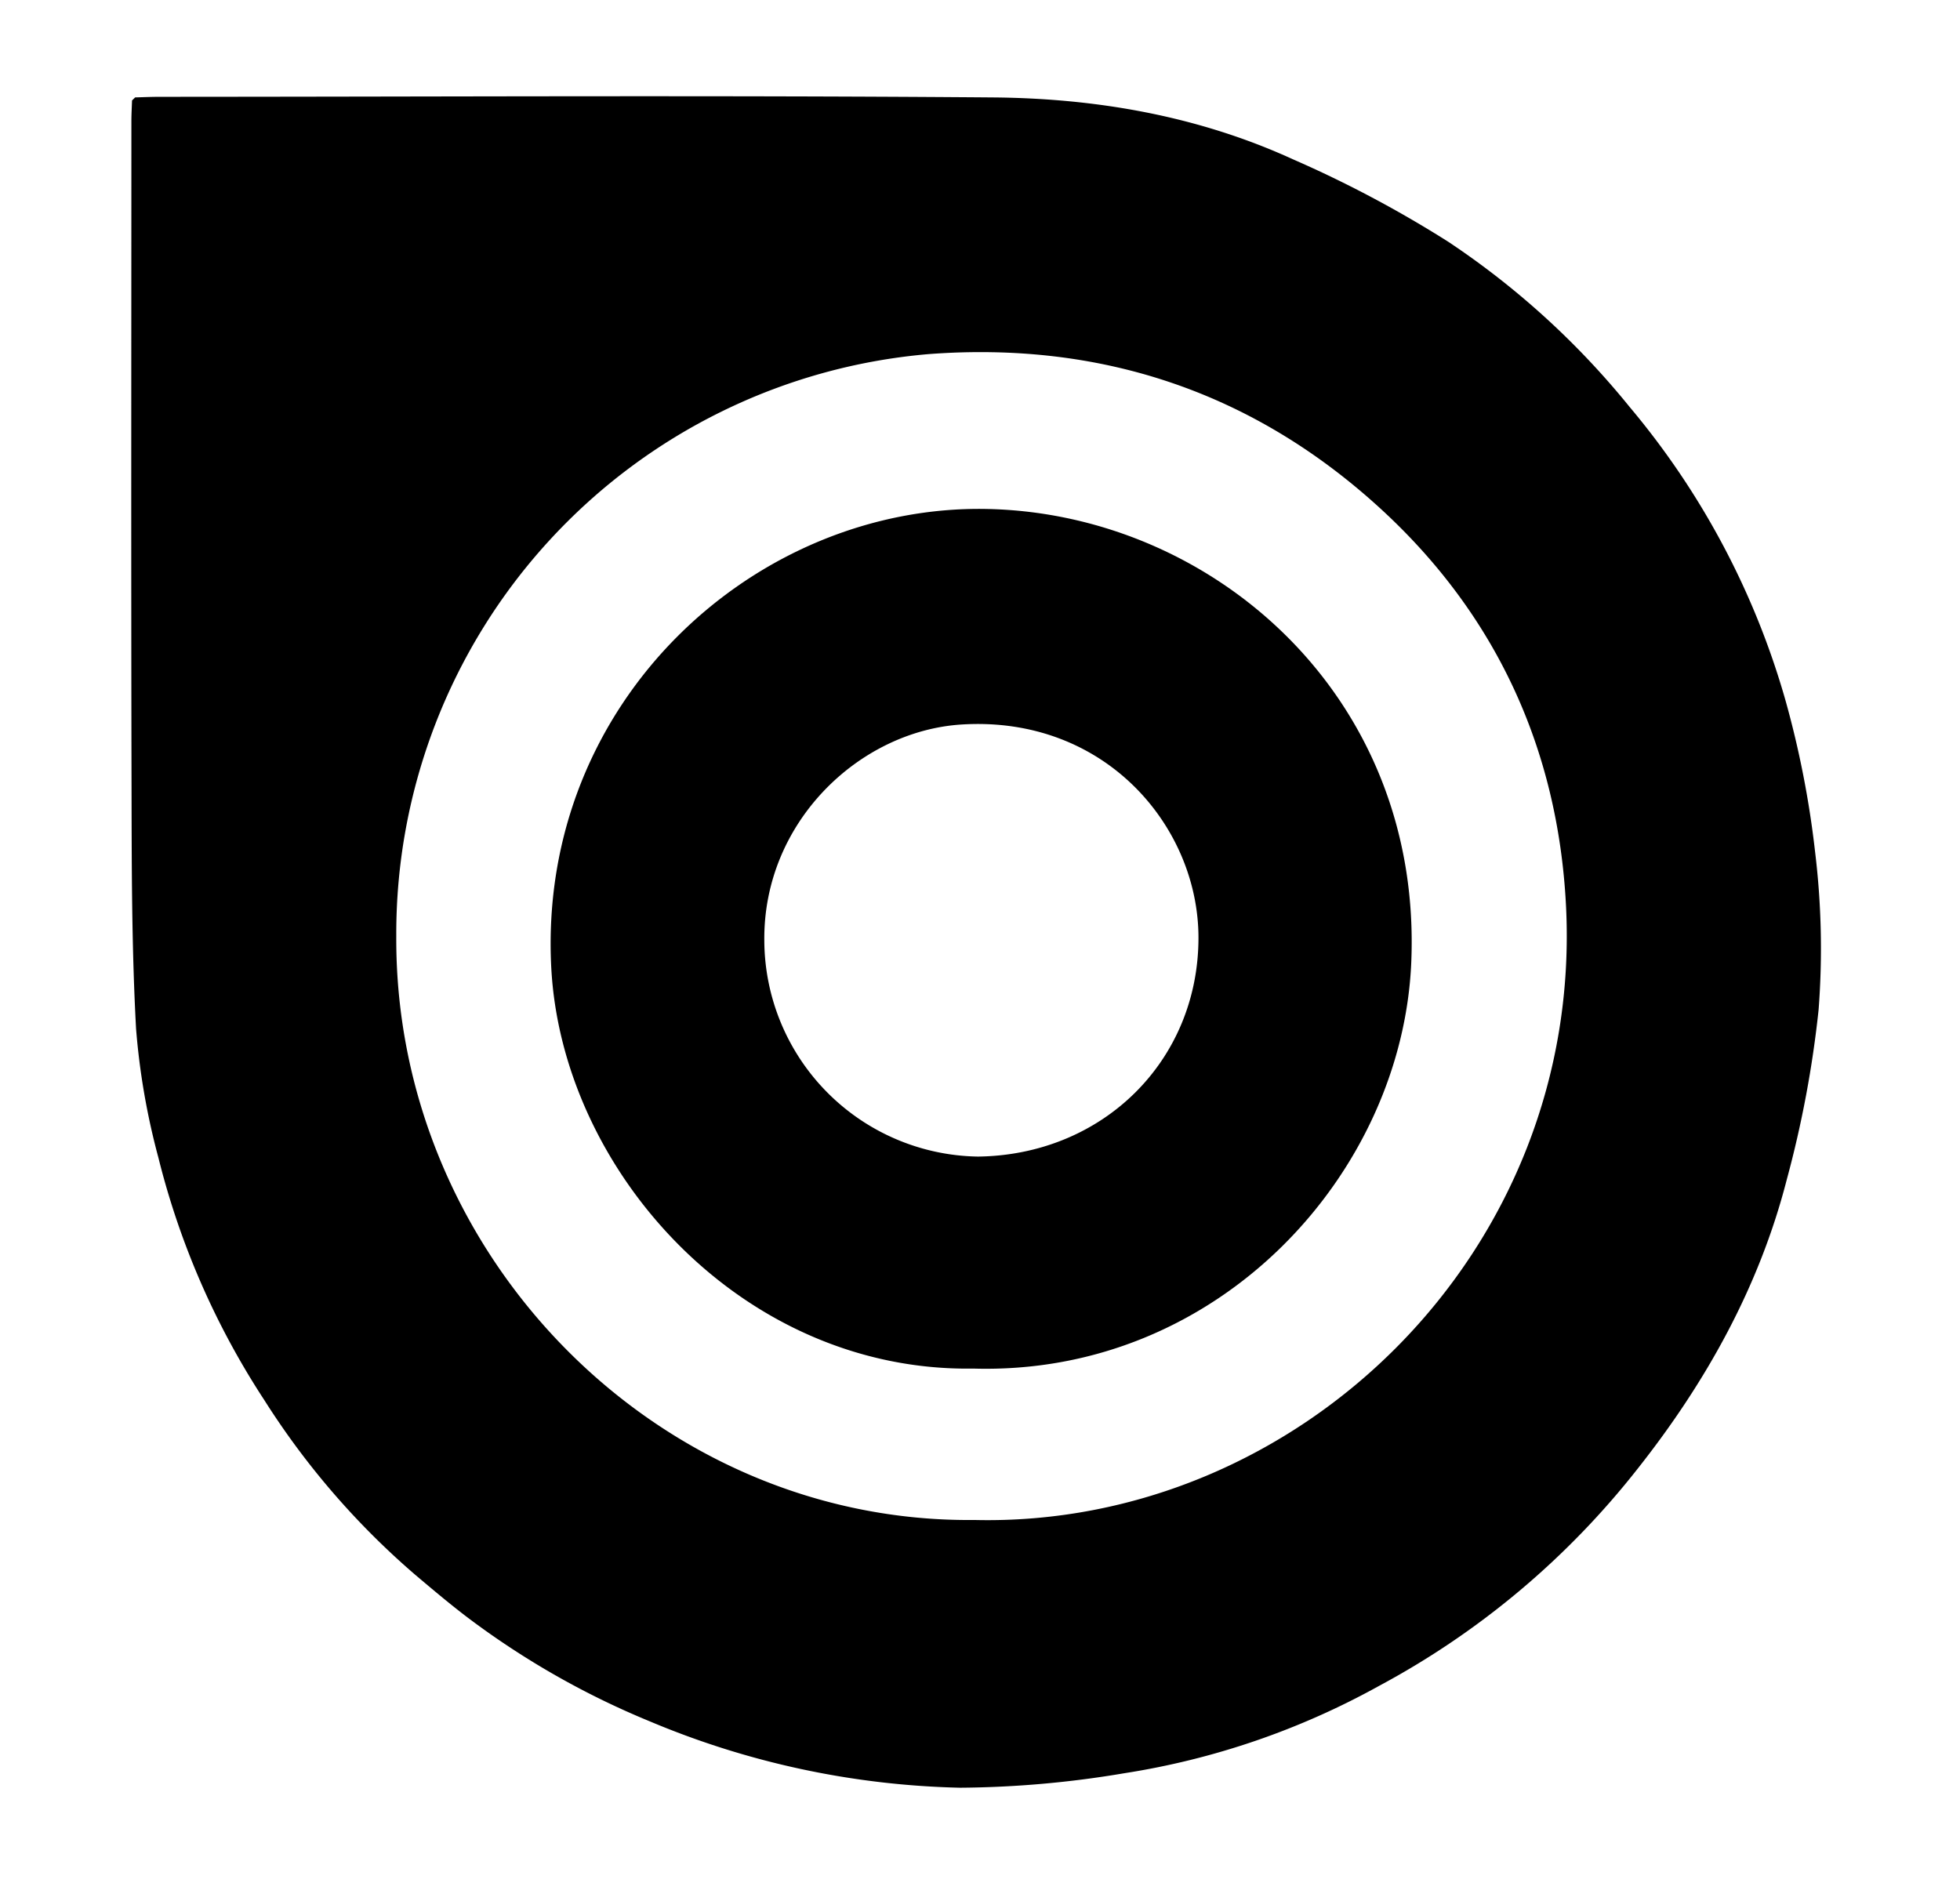 <svg xmlns="http://www.w3.org/2000/svg" xmlns:xlink="http://www.w3.org/1999/xlink" width="224" height="216" viewBox="0 0 224 216">
  <defs>
    <clipPath id="clip-path">
      <rect id="Rettangolo_30" data-name="Rettangolo 30" width="193.125" height="193.344" fill="none"/>
    </clipPath>
    <clipPath id="clip-K-GROUP-ISSUU">
      <rect width="224" height="216"/>
    </clipPath>
  </defs>
  <g id="K-GROUP-ISSUU" clip-path="url(#clip-K-GROUP-ISSUU)">
    <g id="Raggruppa_38" data-name="Raggruppa 38" transform="translate(15 11)">
      <g id="Raggruppa_37" data-name="Raggruppa 37" clip-path="url(#clip-path)">
        <path id="Tracciato_228" data-name="Tracciato 228" d="M.447.133C1.383.11,2.319.067,3.255.067,34.982.058,66.712-.116,98.438.136c11.8.094,23.452,2.1,34.3,7.06a131.874,131.874,0,0,1,17.763,9.428,92.7,92.7,0,0,1,20.737,18.884,90.633,90.633,0,0,1,17.819,33.551,109.86,109.86,0,0,1,3.382,17.309,91.567,91.567,0,0,1,.4,18.049,123.919,123.919,0,0,1-3.637,19.411c-3.145,12.245-9.21,23.128-17,32.992A94.029,94.029,0,0,1,142.6,181.7a87.907,87.907,0,0,1-29.079,9.974,116.614,116.614,0,0,1-18.8,1.661,96.81,96.81,0,0,1-35.493-7.6,93.725,93.725,0,0,1-20.662-11.759c-2.088-1.579-4.093-3.272-6.093-4.963a89.452,89.452,0,0,1-17.276-20,90.389,90.389,0,0,1-12.1-27.714A81.138,81.138,0,0,1,.55,106.578C.042,97.26.054,87.907.032,78.568-.026,53.33.012,28.092.016,2.853c0-.791.048-1.581.074-2.372L.447.133m95.918,162.6c37.02.886,69.687-30.675,67.6-70.346-.938-17.793-7.993-33.132-21.136-45.2-14.538-13.349-31.953-19.2-51.68-17.715A66.484,66.484,0,0,0,30.289,96c-.2,36.573,29.939,67.112,66.076,66.733" transform="translate(0 0)"/>
        <path id="Tracciato_229" data-name="Tracciato 229" d="M.566.307.209.654.566.307" transform="translate(-0.119 -0.174)" fill="#161310"/>
        <path id="Tracciato_230" data-name="Tracciato 230" d="M159.068,207.272c-26.4.406-47.04-22.587-48.227-45.894-1.547-30.373,23.376-52.95,49.909-52.356,25.692.575,49.667,21.386,48.38,51.823-1.017,24.053-21.906,47.255-50.061,46.426m.462-24.23c14.34-.14,25.28-10.946,25.279-25.017,0-12.636-10.6-25.391-27.054-24.37-11.686.725-22.745,11.176-22.562,24.784a24.8,24.8,0,0,0,24.337,24.6" transform="translate(-62.843 -61.844)"/>
      </g>
    </g>
  </g>
</svg>
